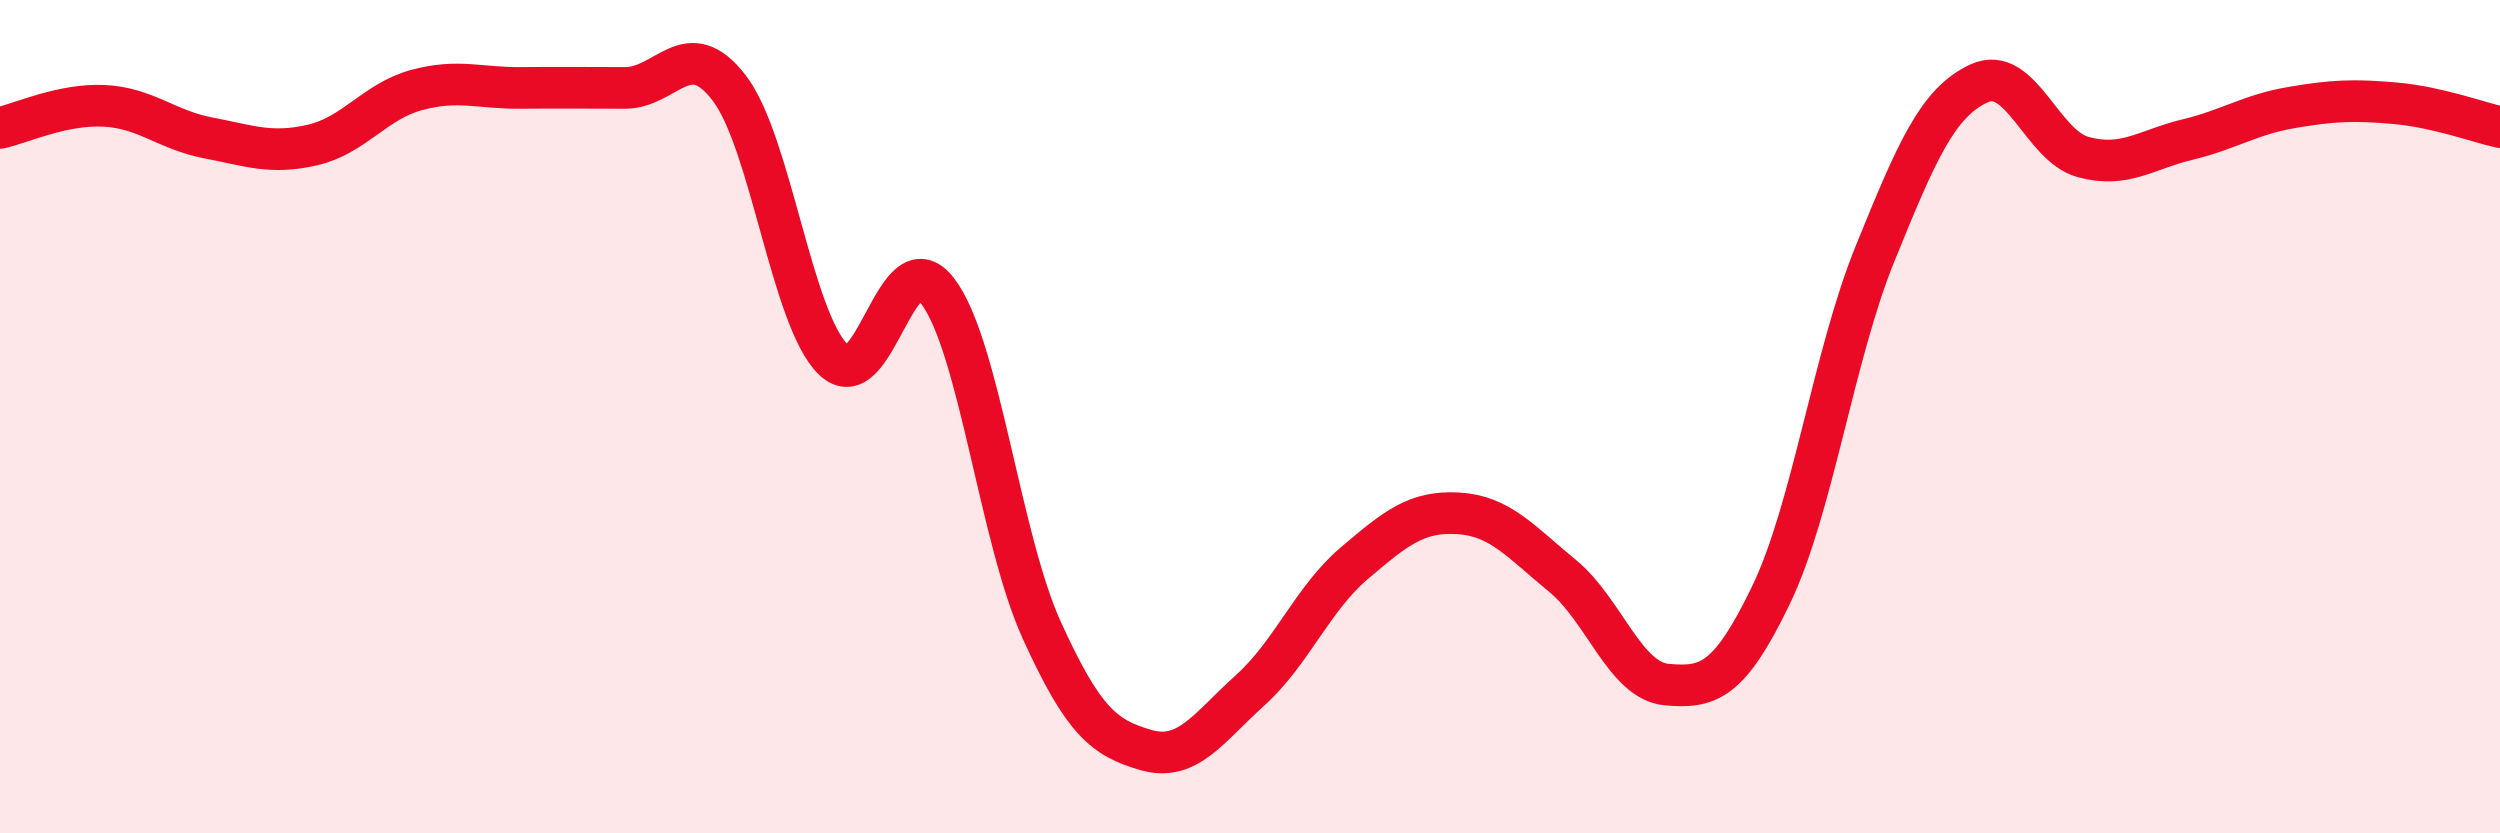 
    <svg width="60" height="20" viewBox="0 0 60 20" xmlns="http://www.w3.org/2000/svg">
      <path
        d="M 0,3.07 C 0.5,2.96 1.5,2.49 2.5,2.54 C 3.5,2.59 4,3.12 5,3.31 C 6,3.5 6.5,3.71 7.5,3.48 C 8.5,3.25 9,2.43 10,2.16 C 11,1.89 11.5,2.12 12.5,2.11 C 13.5,2.1 14,2.11 15,2.11 C 16,2.11 16.5,0.81 17.5,2.11 C 18.5,3.41 19,7.66 20,8.63 C 21,9.6 21.5,5.68 22.5,6.98 C 23.5,8.28 24,12.92 25,15.12 C 26,17.32 26.5,17.71 27.5,18 C 28.5,18.29 29,17.47 30,16.57 C 31,15.67 31.5,14.37 32.5,13.52 C 33.5,12.67 34,12.26 35,12.32 C 36,12.38 36.5,13 37.5,13.82 C 38.5,14.64 39,16.34 40,16.43 C 41,16.52 41.5,16.36 42.5,14.29 C 43.5,12.22 44,8.55 45,6.09 C 46,3.63 46.5,2.46 47.5,2 C 48.5,1.54 49,3.5 50,3.77 C 51,4.04 51.5,3.59 52.5,3.35 C 53.5,3.11 54,2.75 55,2.58 C 56,2.41 56.5,2.39 57.5,2.48 C 58.5,2.57 59.5,2.94 60,3.05L60 20L0 20Z"
        fill="#EB0A25"
        opacity="0.1"
        stroke-linecap="round"
        stroke-linejoin="round"
      />
      <path
        d="M 0,3.07 C 0.5,2.96 1.5,2.49 2.5,2.54 C 3.5,2.59 4,3.12 5,3.31 C 6,3.5 6.5,3.71 7.5,3.48 C 8.5,3.25 9,2.43 10,2.16 C 11,1.89 11.5,2.12 12.5,2.11 C 13.5,2.1 14,2.11 15,2.11 C 16,2.11 16.5,0.81 17.5,2.11 C 18.5,3.41 19,7.66 20,8.63 C 21,9.6 21.5,5.68 22.5,6.98 C 23.5,8.28 24,12.92 25,15.12 C 26,17.32 26.5,17.71 27.5,18 C 28.5,18.29 29,17.47 30,16.57 C 31,15.67 31.5,14.37 32.5,13.52 C 33.5,12.67 34,12.26 35,12.32 C 36,12.38 36.5,13 37.5,13.82 C 38.5,14.64 39,16.34 40,16.43 C 41,16.52 41.5,16.36 42.5,14.29 C 43.5,12.22 44,8.55 45,6.09 C 46,3.63 46.5,2.46 47.5,2 C 48.5,1.54 49,3.5 50,3.77 C 51,4.04 51.5,3.59 52.5,3.35 C 53.5,3.11 54,2.75 55,2.58 C 56,2.41 56.5,2.39 57.5,2.48 C 58.5,2.57 59.5,2.94 60,3.05"
        stroke="#EB0A25"
        stroke-width="1"
        fill="none"
        stroke-linecap="round"
        stroke-linejoin="round"
      />
    </svg>
  